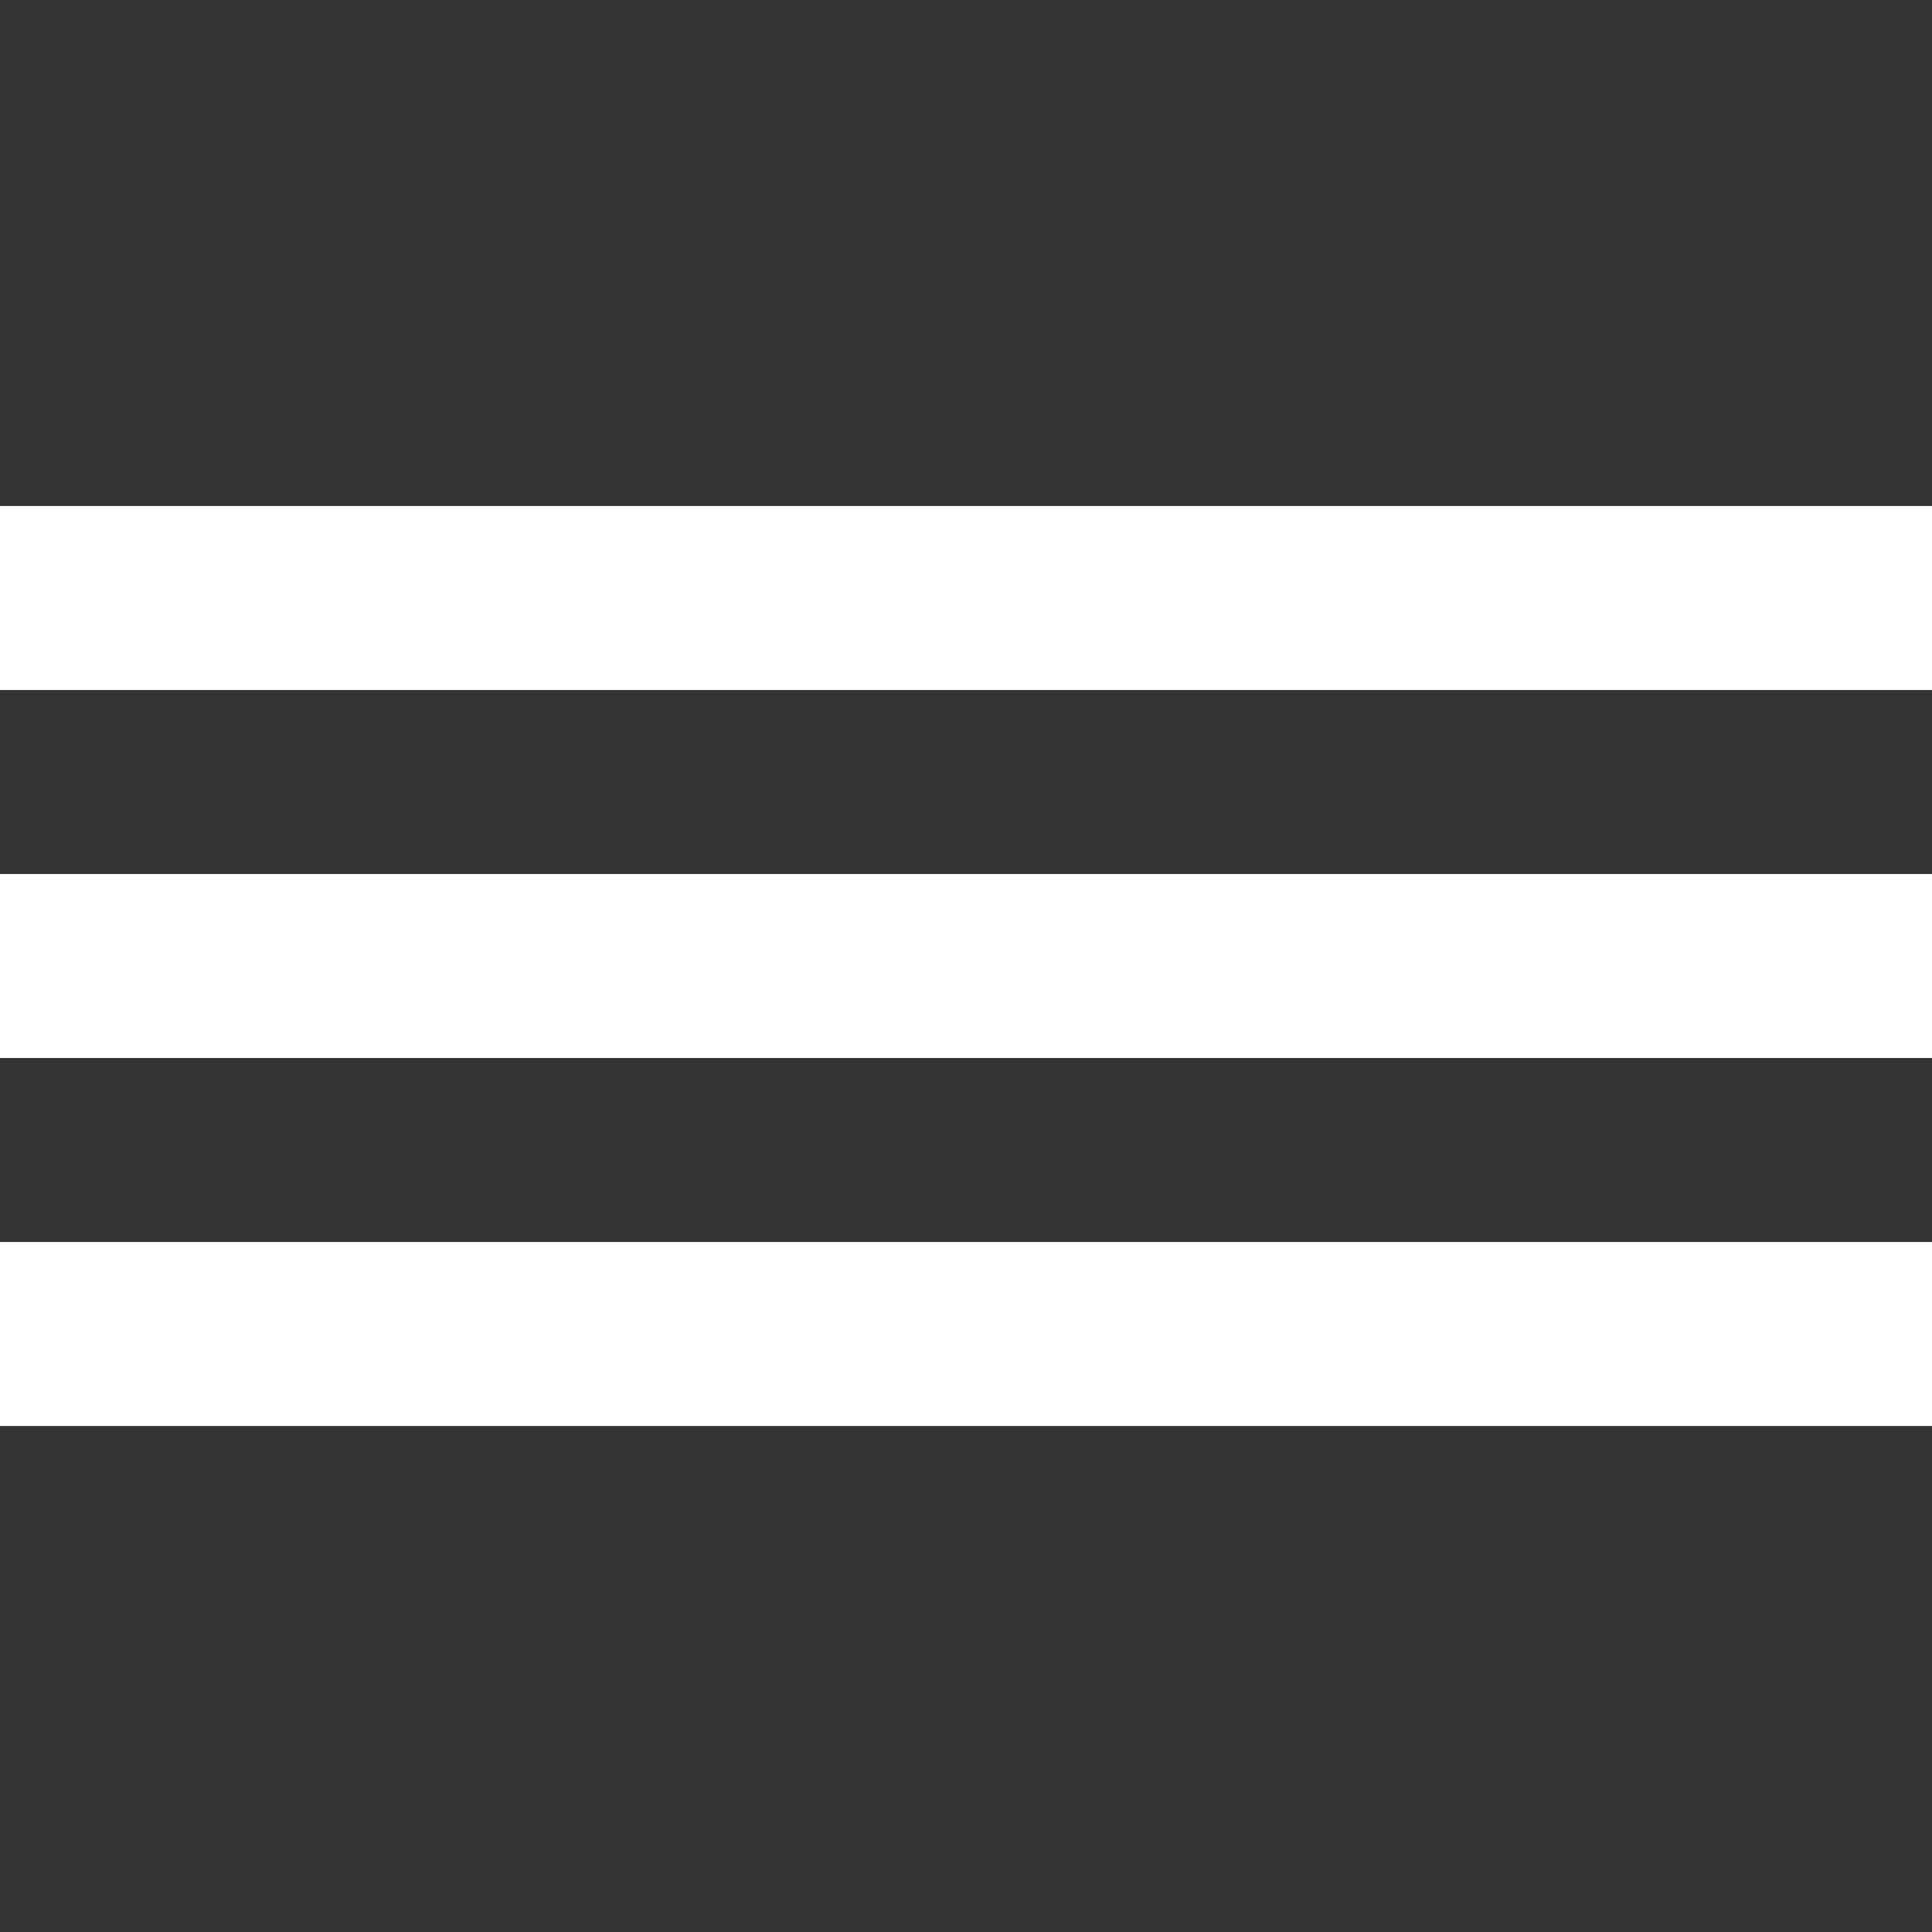 <?xml version="1.0" encoding="UTF-8"?> <svg xmlns="http://www.w3.org/2000/svg" width="800" height="800" viewBox="0 0 800 800" fill="none"><rect x="0" y="0" width="800" height="800" fill="#333333" stroke="none"/> <g clip-path="url(#clip0_286_27)"> <path fill-rule="evenodd" clip-rule="evenodd" d="M0 590.476H800V514.286H0V590.476ZM0 285.714H800V209.524H0V285.714ZM0 438.095H800V361.905H0V438.095Z" fill="white"></path> </g> <defs> <clipPath id="clip0_286_27"> <rect width="800" height="800" fill="white"></rect> </clipPath> </defs> </svg> 